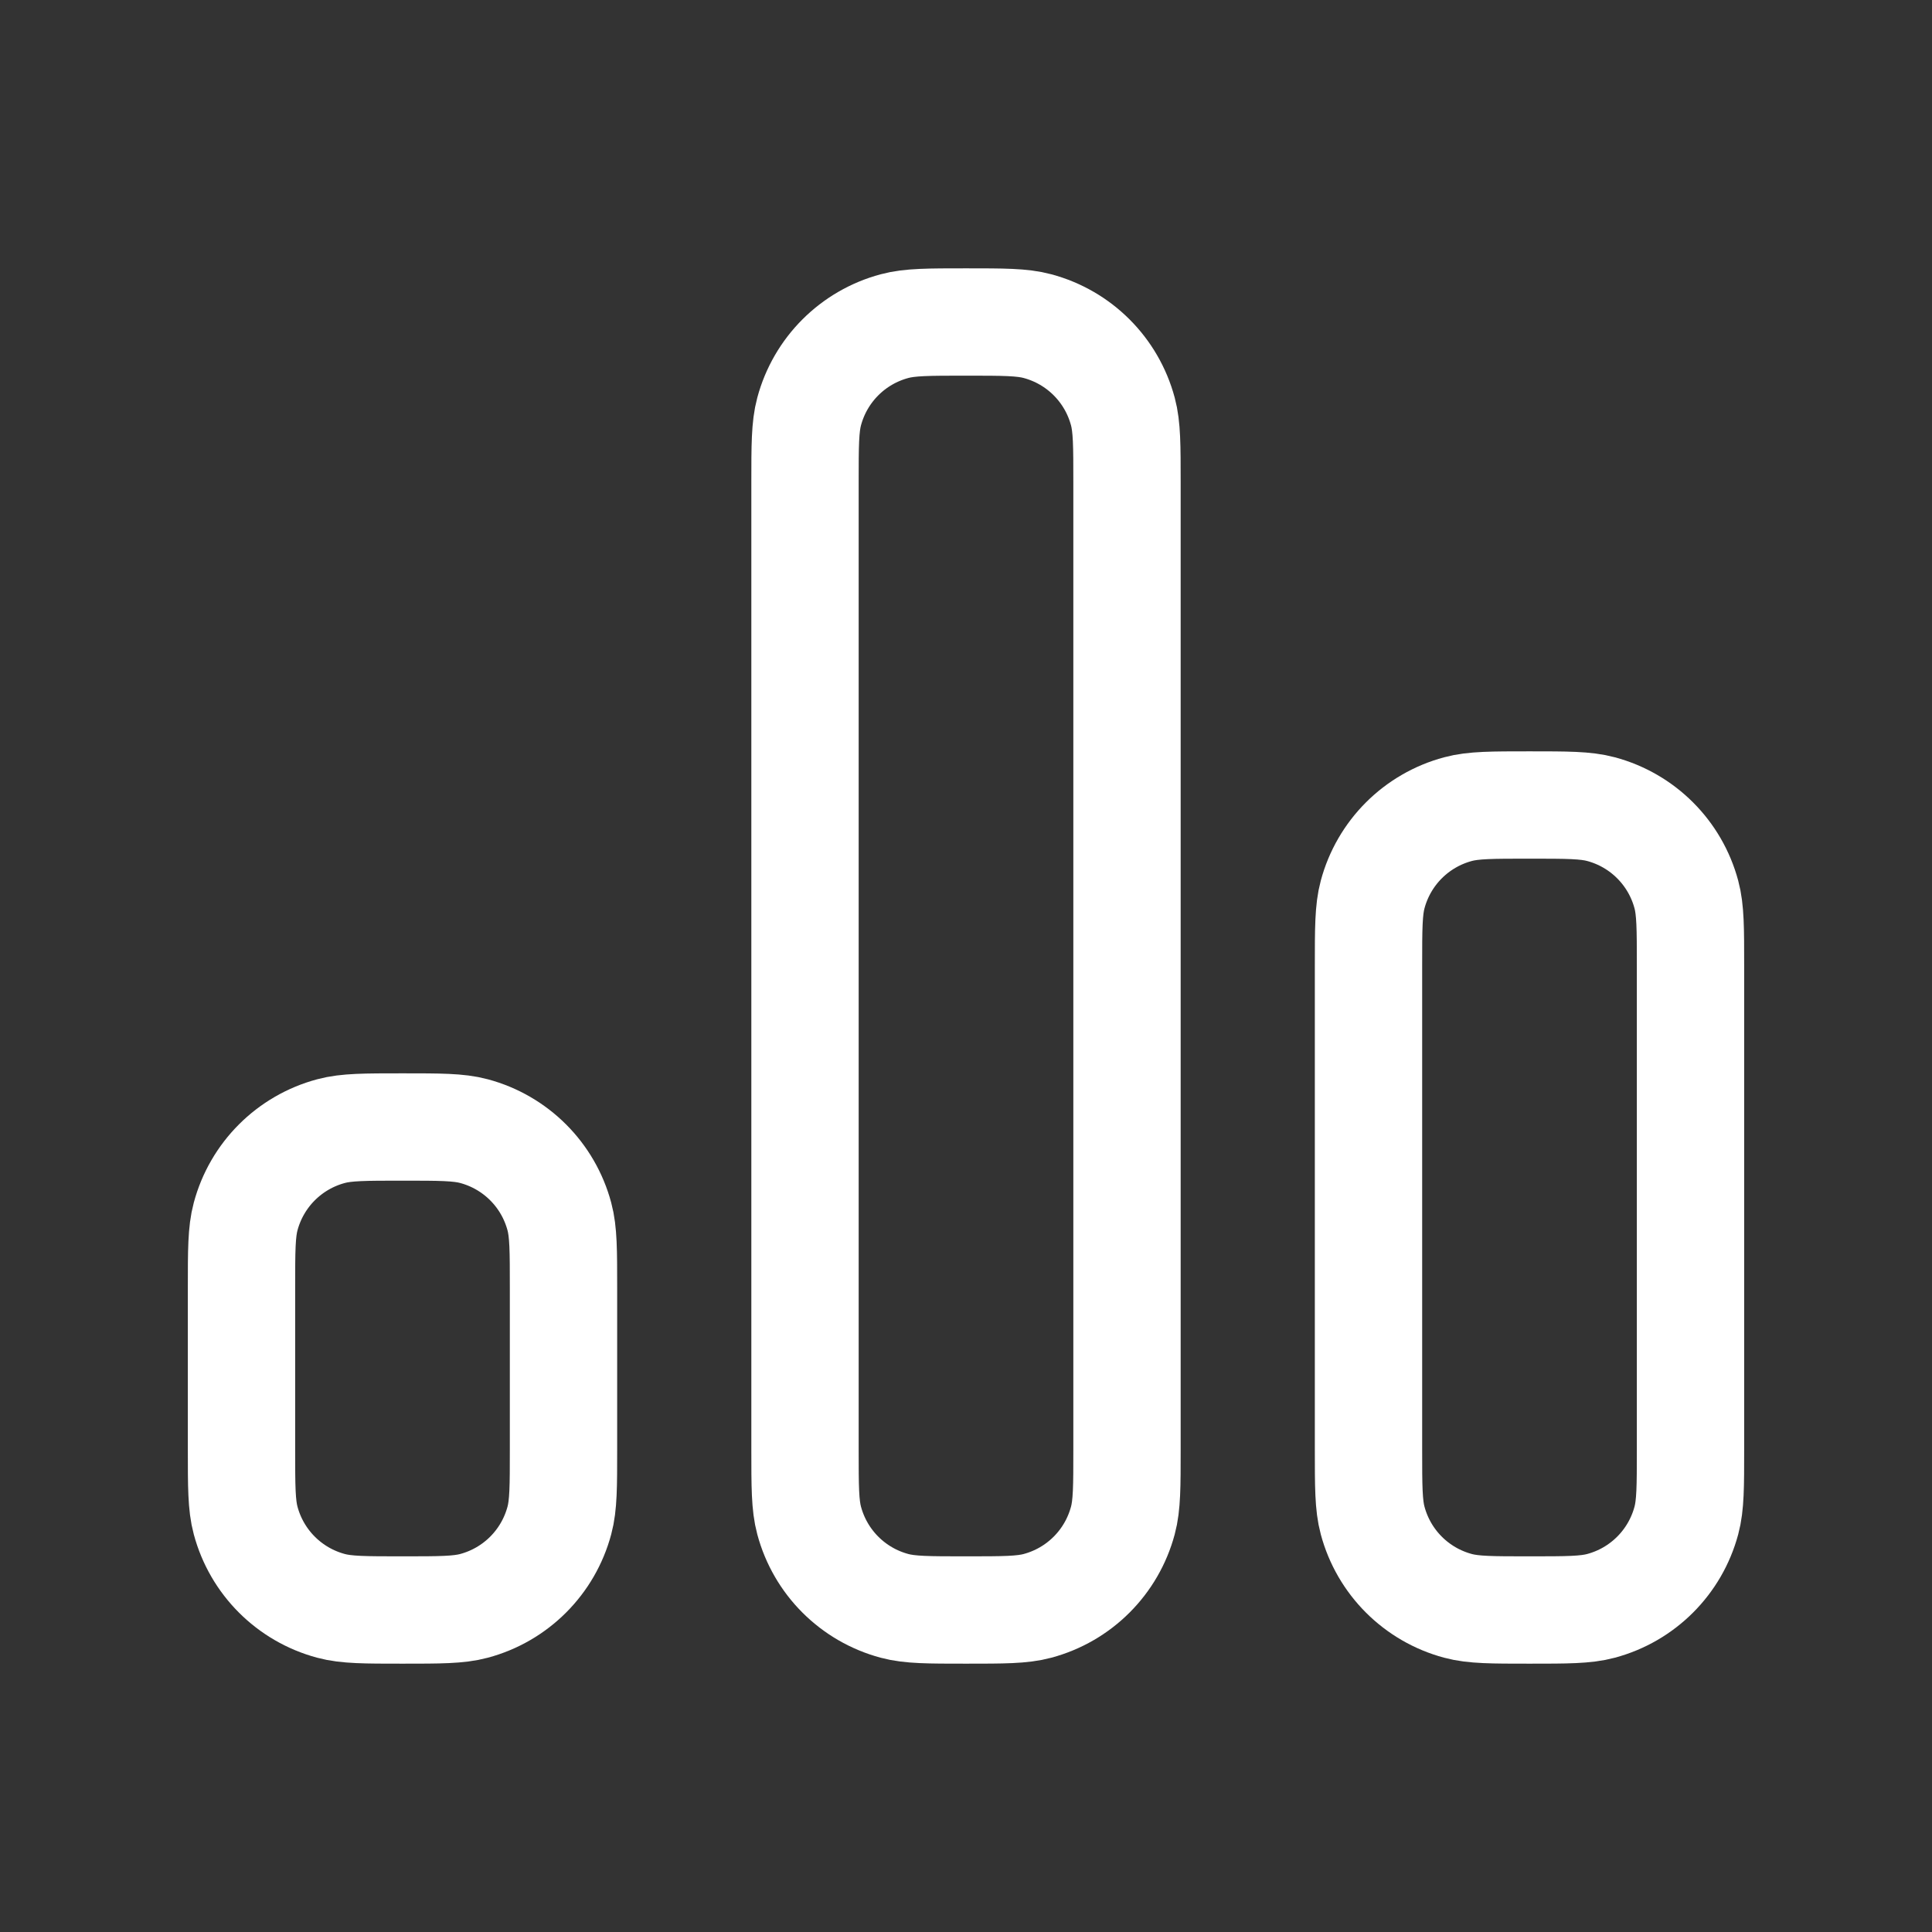 <svg width="36" height="36" viewBox="0 0 36 36" fill="none" xmlns="http://www.w3.org/2000/svg">
<rect x="0" y="0" width="36" height="36" fill="#333333" stroke="none"/>
<path d="M15 9L15 27C15 27.698 15 28.046 15.077 28.332C15.285 29.109 15.891 29.715 16.668 29.923C16.954 30 17.302 30 18 30C18.698 30 19.046 30 19.332 29.923C20.109 29.715 20.715 29.109 20.923 28.332C21 28.046 21 27.698 21 27L21 9C21 8.303 21 7.954 20.923 7.668C20.715 6.891 20.109 6.285 19.332 6.077C19.046 6 18.698 6 18 6C17.302 6 16.954 6 16.668 6.077C15.891 6.285 15.285 6.891 15.077 7.668C15 7.954 15 8.303 15 9Z" stroke="white" stroke-width="2" stroke-linecap="round" stroke-linejoin="round"/>
<path d="M4.5 24L4.5 27C4.5 27.698 4.5 28.046 4.577 28.332C4.785 29.109 5.391 29.715 6.168 29.923C6.454 30 6.803 30 7.5 30C8.197 30 8.546 30 8.832 29.923C9.609 29.715 10.215 29.109 10.423 28.332C10.5 28.046 10.5 27.698 10.5 27L10.5 24C10.5 23.302 10.5 22.954 10.423 22.668C10.215 21.891 9.609 21.285 8.832 21.077C8.546 21 8.197 21 7.5 21C6.803 21 6.454 21 6.168 21.077C5.391 21.285 4.785 21.891 4.577 22.668C4.5 22.954 4.5 23.302 4.5 24Z" stroke="white" stroke-width="2" stroke-linecap="round" stroke-linejoin="round"/>
<path d="M25.5 18L25.5 27C25.5 27.698 25.5 28.046 25.577 28.332C25.785 29.109 26.391 29.715 27.168 29.923C27.454 30 27.802 30 28.5 30C29.198 30 29.546 30 29.832 29.923C30.609 29.715 31.215 29.109 31.423 28.332C31.5 28.046 31.5 27.698 31.5 27L31.5 18C31.5 17.302 31.5 16.954 31.423 16.668C31.215 15.891 30.609 15.285 29.832 15.077C29.546 15 29.198 15 28.5 15C27.802 15 27.454 15 27.168 15.077C26.391 15.285 25.785 15.891 25.577 16.668C25.5 16.954 25.5 17.302 25.5 18Z" stroke="white" stroke-width="2" stroke-linecap="round" stroke-linejoin="round"/>
</svg>
